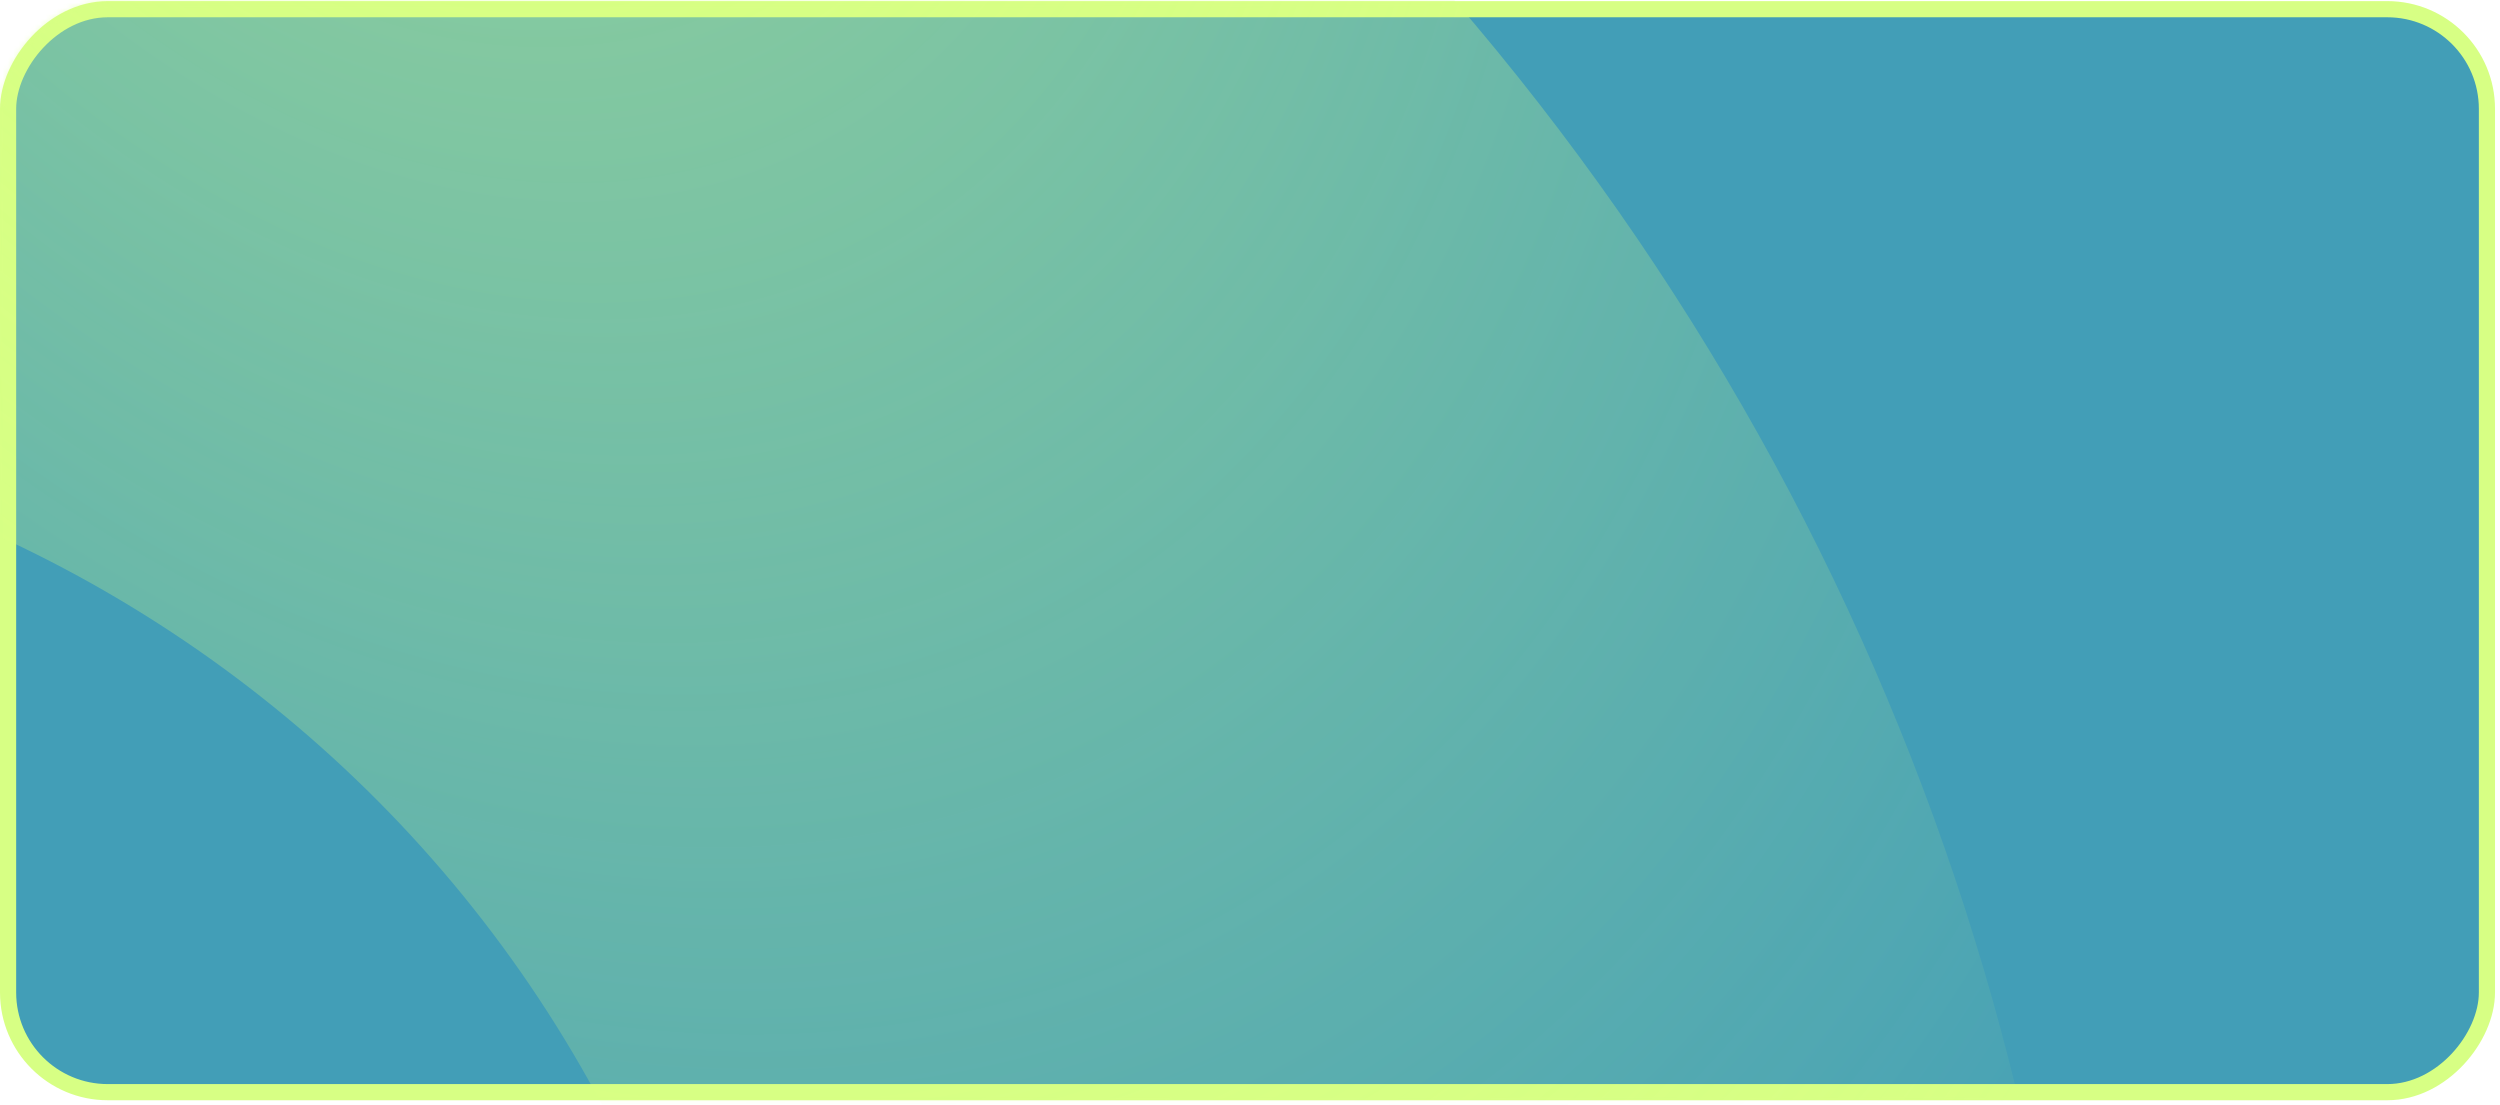 <?xml version="1.0" encoding="UTF-8"?> <svg xmlns="http://www.w3.org/2000/svg" width="464" height="205" viewBox="0 0 464 205" fill="none"><rect x="-1.5" y="1.5" width="460.075" height="201" rx="18.5" transform="matrix(-1 0 0 1 460.075 0.207)" fill="#429EB7" stroke="#D7FF84" stroke-width="3"></rect><mask id="mask0_3321_729" style="mask-type:alpha" maskUnits="userSpaceOnUse" x="0" y="0" width="464" height="205"><rect x="-1.5" y="1.5" width="460.075" height="201" rx="18.5" transform="matrix(-1 0 0 1 460.075 0.207)" fill="#429EB7" stroke="#D7FF84" stroke-width="3"></rect></mask><g mask="url(#mask0_3321_729)"><g filter="url(#filter0_f_3321_729)"><path fill-rule="evenodd" clip-rule="evenodd" d="M223.393 684.728C425.495 505.893 444.356 197.083 265.521 -5.019C86.686 -207.121 -222.125 -225.982 -424.226 -47.147C-626.328 131.688 -645.189 440.498 -466.354 642.6C-287.519 844.702 21.291 863.563 223.393 684.728ZM124.838 234.182C171.443 358.934 108.092 497.846 -16.66 544.45C-141.411 591.054 -280.323 527.704 -326.927 402.952C-373.532 278.2 -310.181 139.289 -185.429 92.684C-60.678 46.08 78.234 109.431 124.838 234.182Z" fill="url(#paint0_radial_3321_729)" fill-opacity="0.62"></path></g></g><defs><filter id="filter0_f_3321_729" x="-617.056" y="-197.849" width="1033.28" height="1033.28" filterUnits="userSpaceOnUse" color-interpolation-filters="sRGB"><feFlood flood-opacity="0" result="BackgroundImageFix"></feFlood><feBlend mode="normal" in="SourceGraphic" in2="BackgroundImageFix" result="shape"></feBlend><feGaussianBlur stdDeviation="14" result="effect1_foregroundBlur_3321_729"></feGaussianBlur></filter><radialGradient id="paint0_radial_3321_729" cx="0" cy="0" r="1" gradientUnits="userSpaceOnUse" gradientTransform="translate(70.544 -139.624) rotate(155.044) scale(373.451 518.409)"><stop stop-color="#D7FF84"></stop><stop offset="1" stop-color="#D7FF84" stop-opacity="0"></stop></radialGradient></defs></svg> 